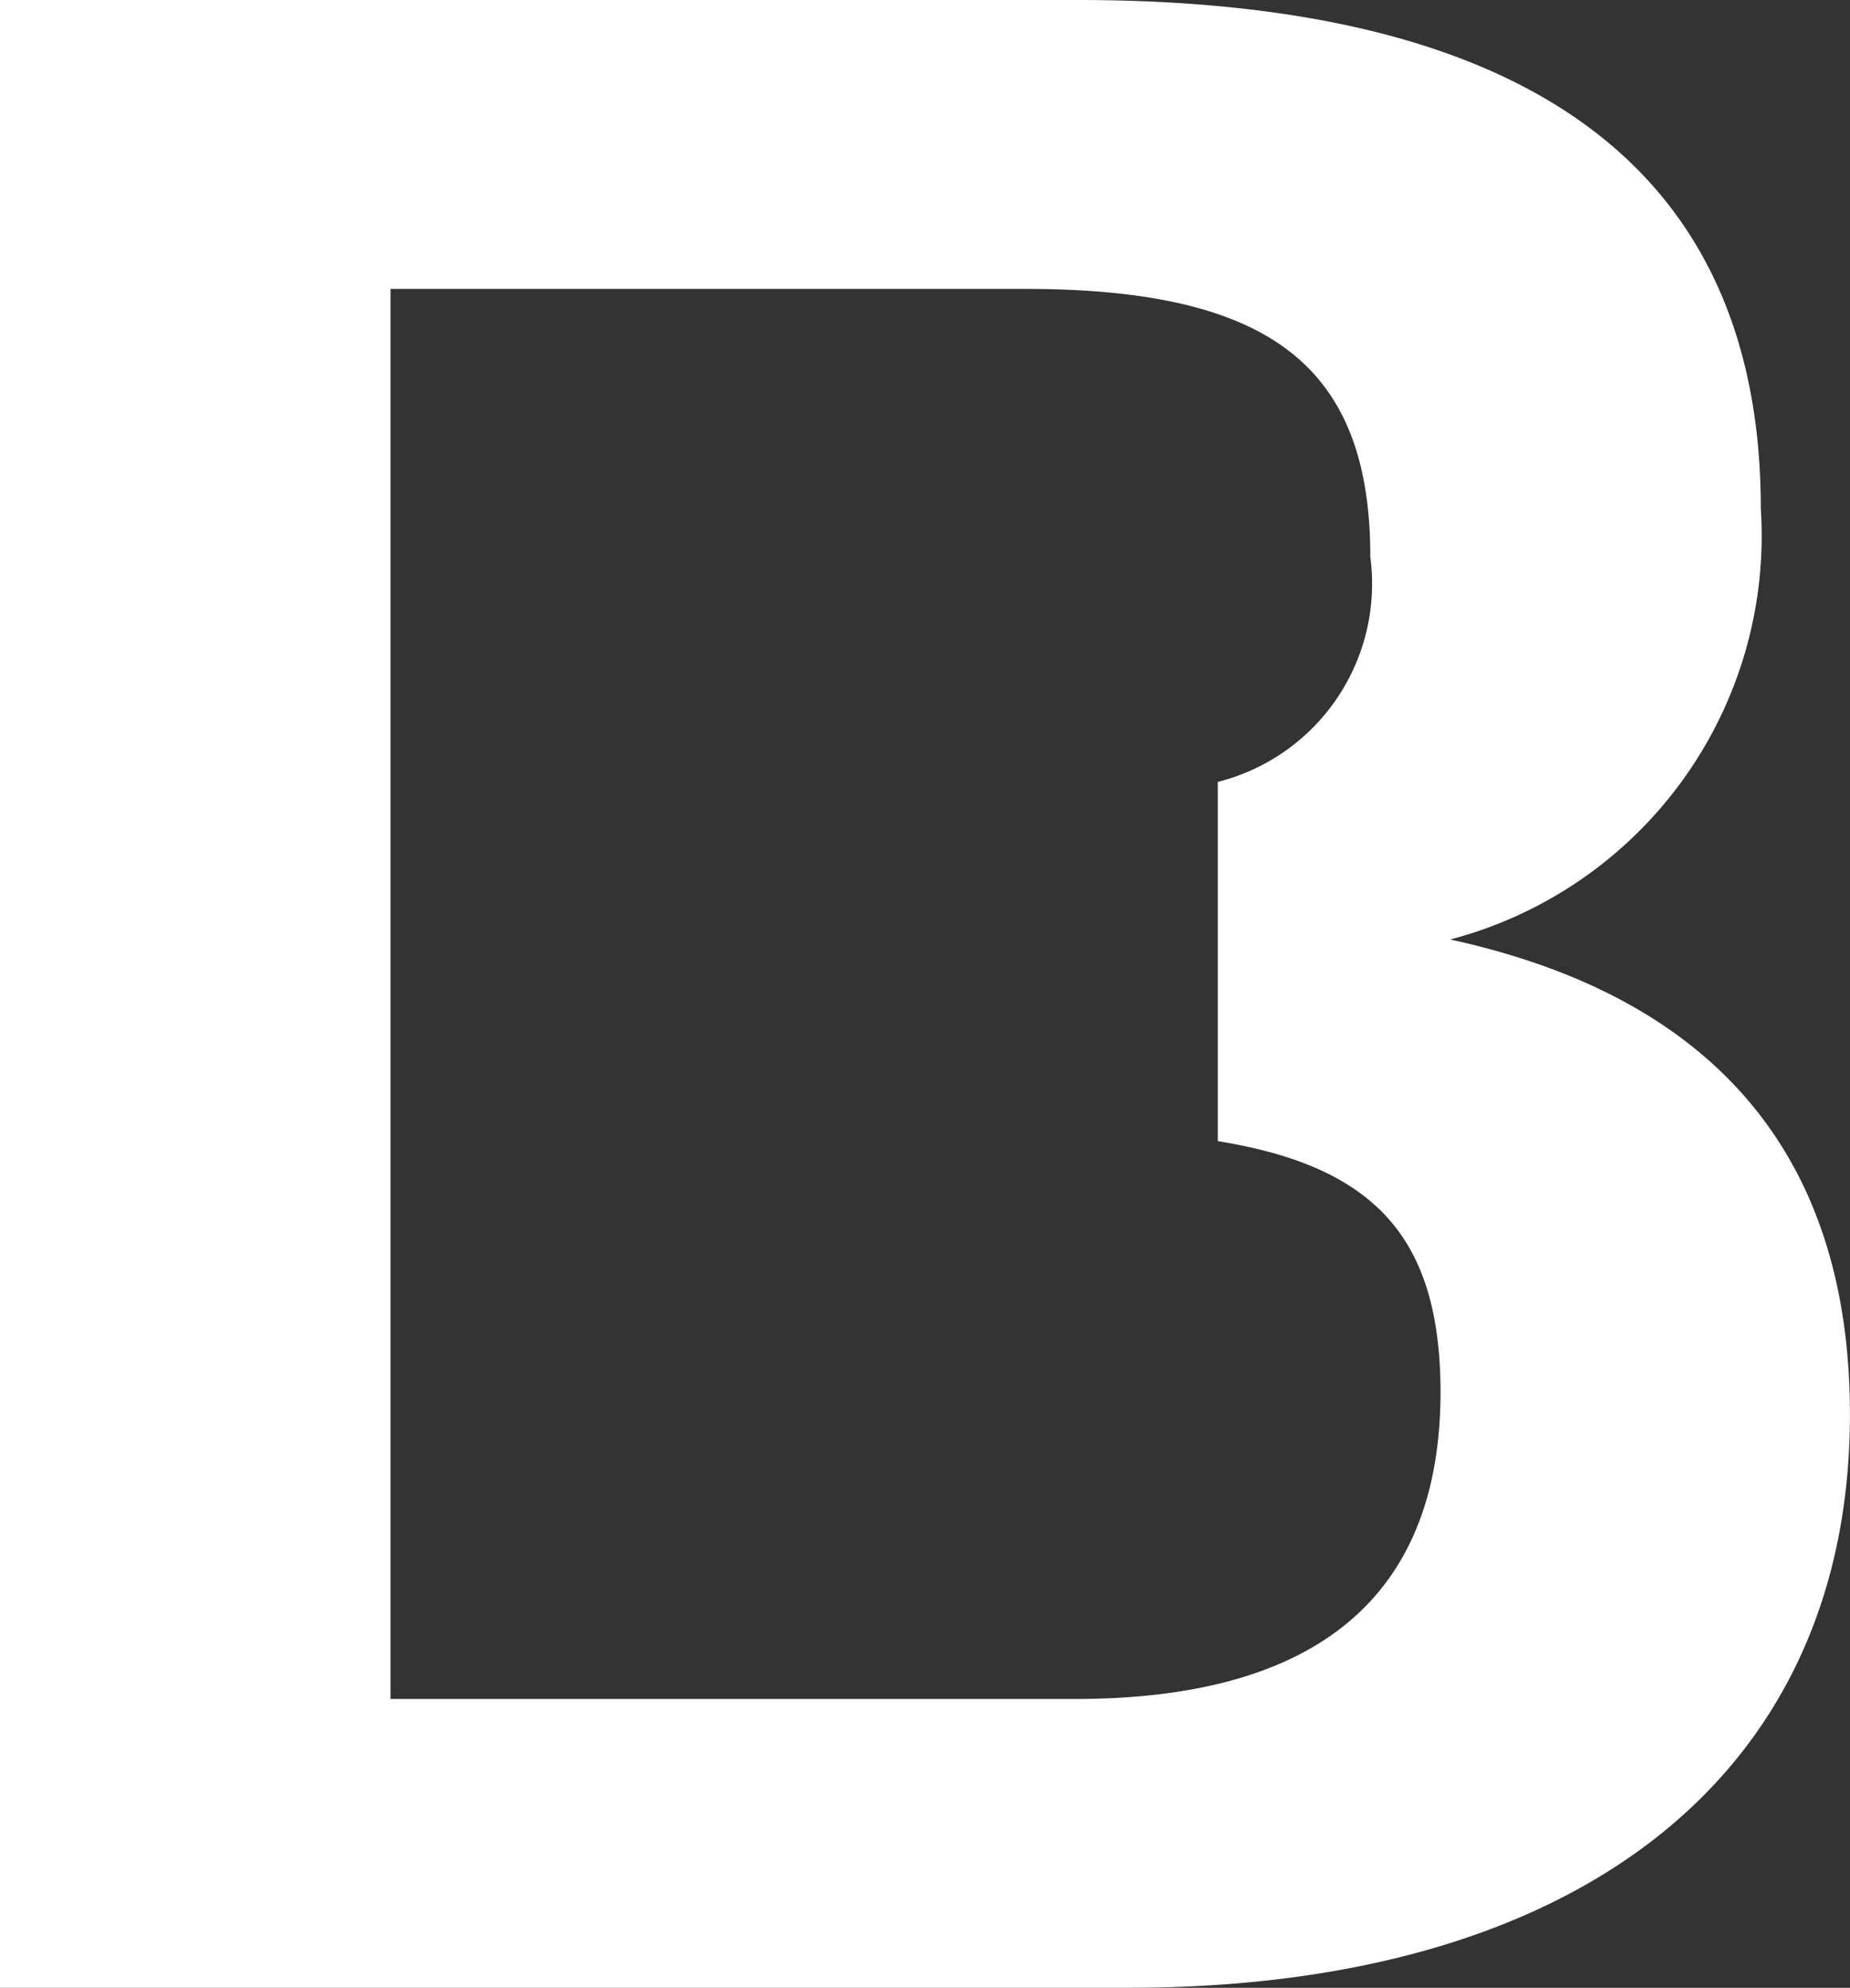 <svg xmlns="http://www.w3.org/2000/svg" width="24.086" height="25.885" viewBox="0 0 24.086 25.885">
  <rect x="0" y="0" width="24.086" height="25.885" fill="#333333" stroke="none"/>
  <path id="패스_40479" data-name="패스 40479" d="M73.026,40.316a5.436,5.436,0,0,0,4.044-5.61c0-4.4-2.993-6.624-8.894-6.624H54.145V53.967H68.83c5.887,0,9.4-2.79,9.4-7.465C78.231,43.15,76.481,41.07,73.026,40.316Zm-4.886,9.89H59.229V42.8h0V38.561h0V31.844h8.257c3.2,0,4.5,1.011,4.5,3.492A2.661,2.661,0,0,1,70,38.264v4.678c2.1.337,2.9,1.313,2.9,3.28C72.893,48.866,71.294,50.206,68.14,50.206Z" transform="translate(-54.145 -28.082)" fill="#fff"/>
</svg>
